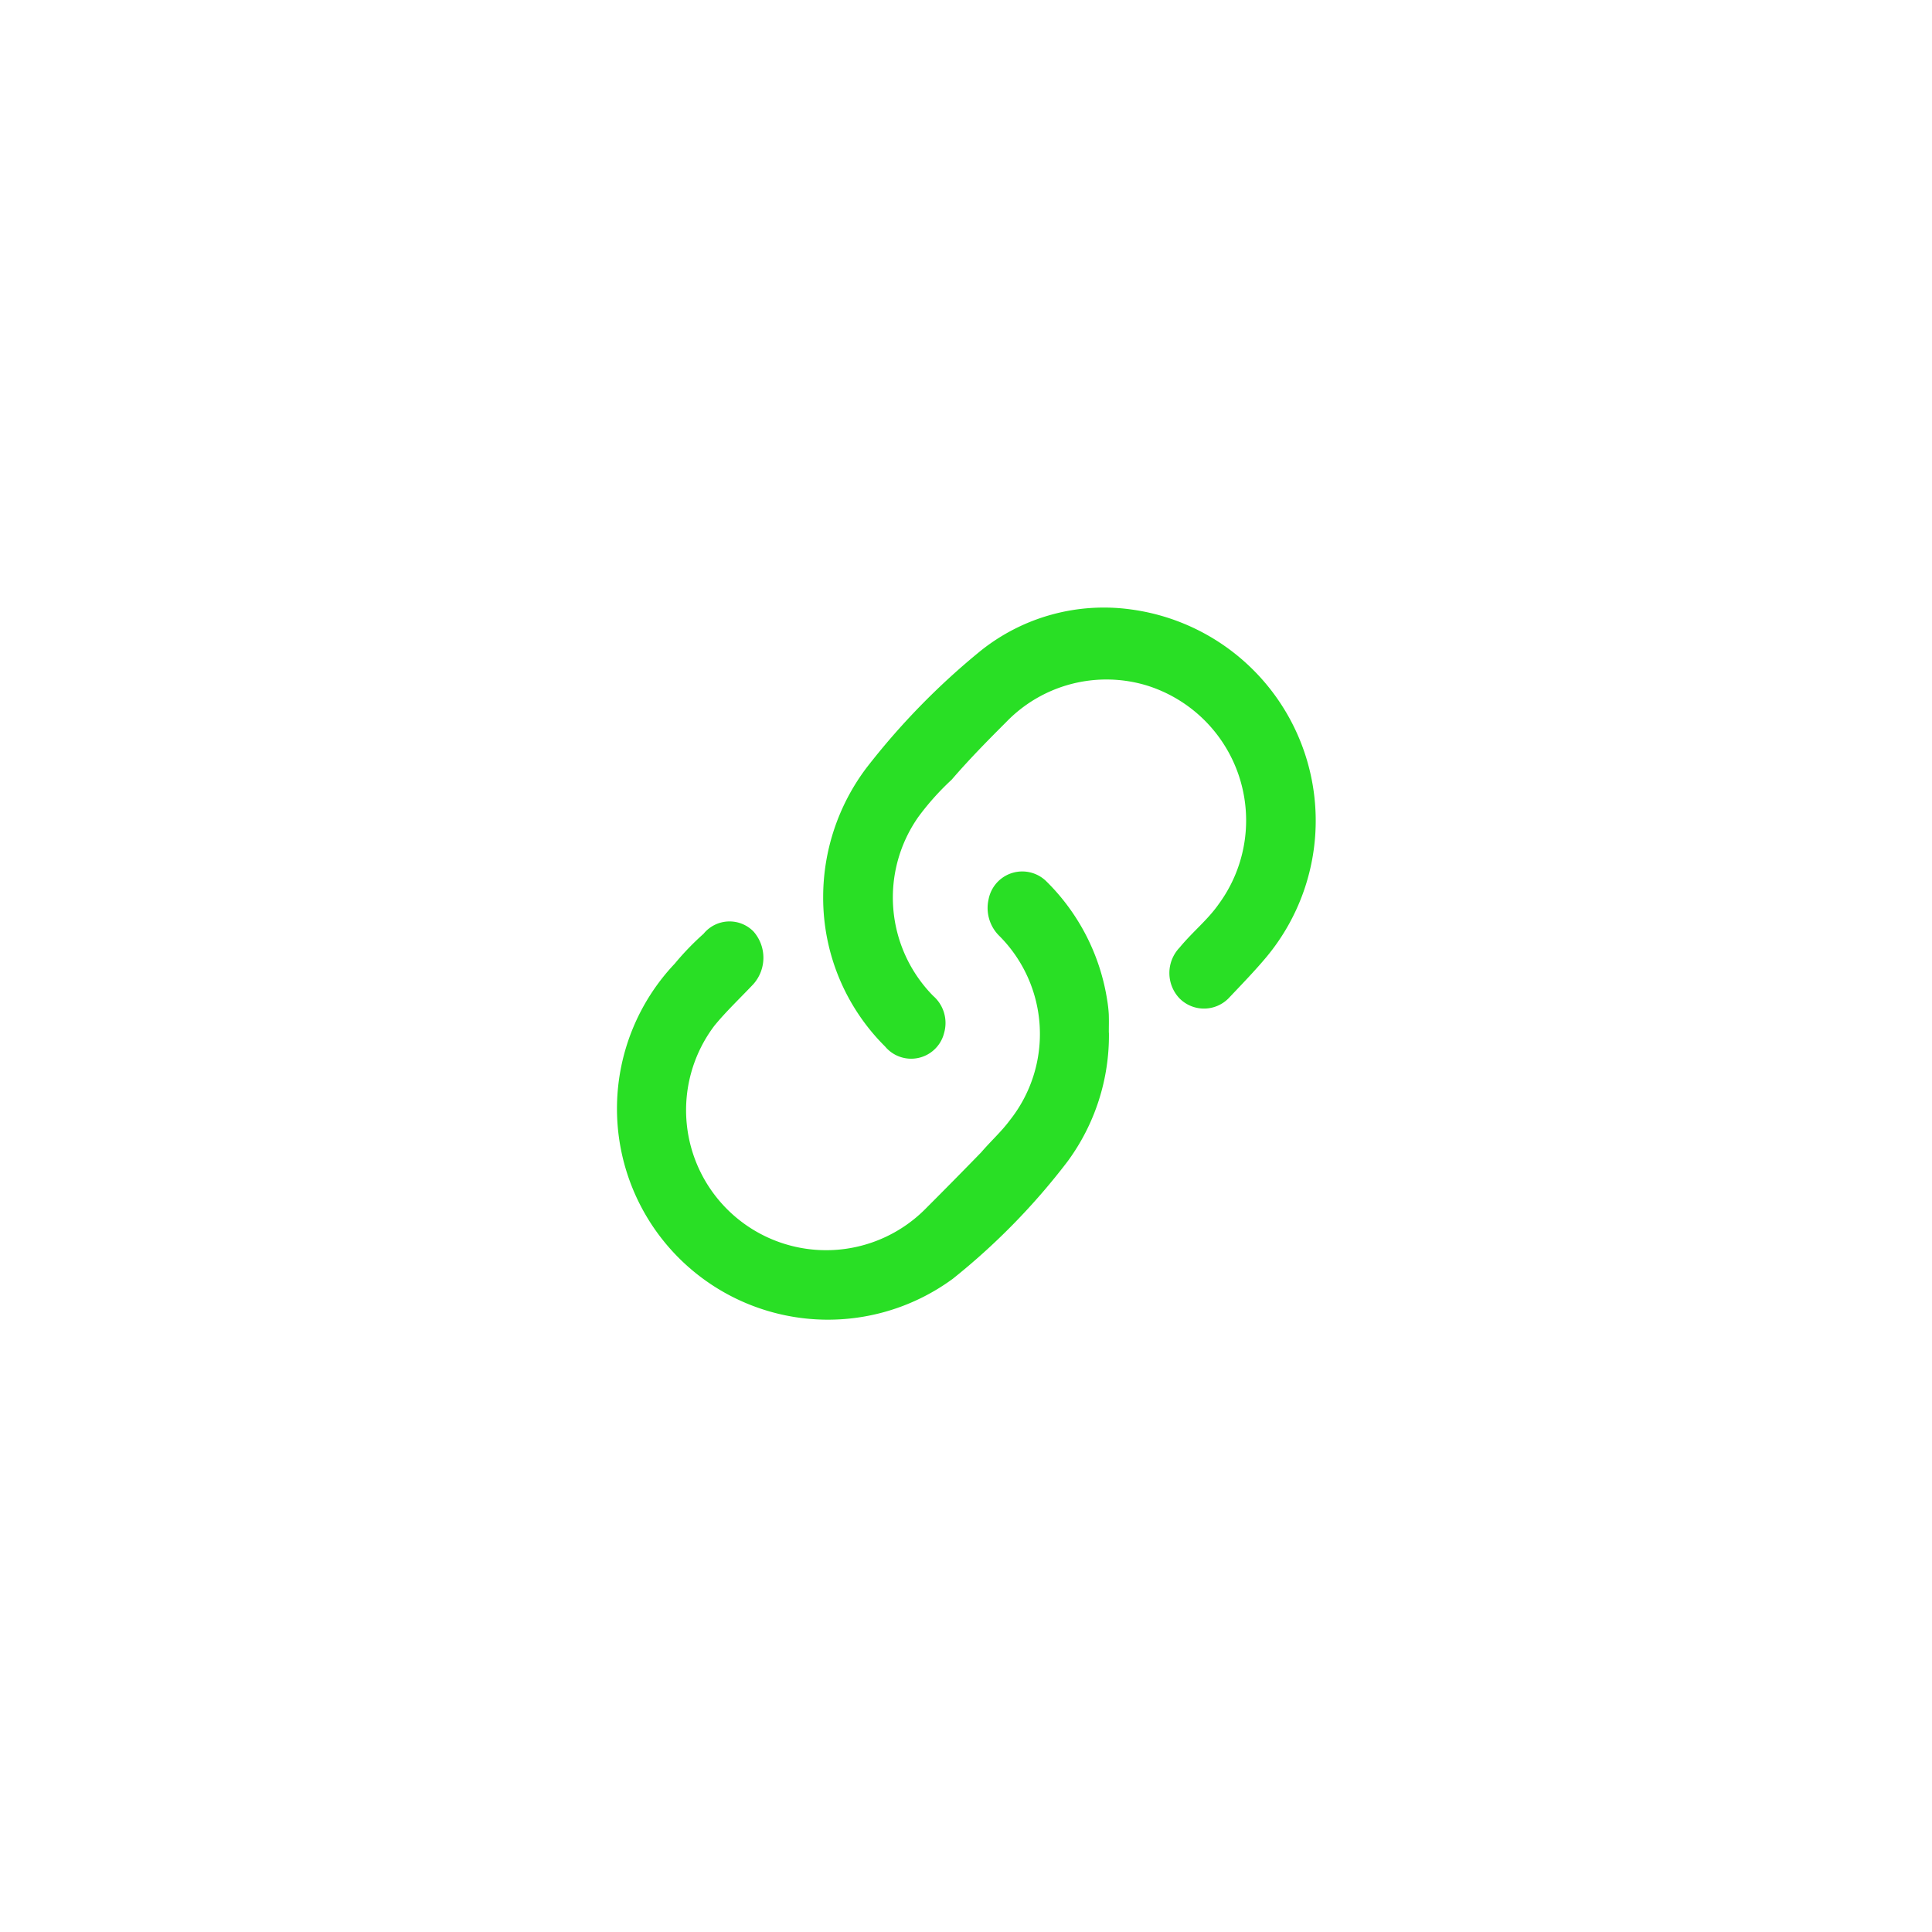 <svg xmlns="http://www.w3.org/2000/svg" width="84" height="84" viewBox="0 0 84 84">
  <defs>
    <style>
      .cls-1 {
        fill: #29df25;
        fill-rule: evenodd;
      }
    </style>
  </defs>
  <path id="形状_532_拷贝" data-name="形状 532 拷贝" class="cls-1" d="M709.9,16620.1a9.337,9.337,0,0,1,1.871-5.6,31.131,31.131,0,0,1,4.971-5.1,8.575,8.575,0,0,1,6.561-1.8,9.268,9.268,0,0,1,5.877,15.1c-0.5.6-1.082,1.2-1.65,1.8a1.5,1.5,0,0,1-2.145,0,1.6,1.6,0,0,1,.011-2.2c0.577-.7,1.22-1.2,1.708-1.9a6.146,6.146,0,0,0-3.144-9.5,6.056,6.056,0,0,0-6.108,1.6c-0.8.8-1.59,1.6-2.366,2.5a11.535,11.535,0,0,0-1.435,1.6,6.094,6.094,0,0,0,.632,7.8,1.561,1.561,0,0,1,.478,1.6,1.476,1.476,0,0,1-2.569.6A9.114,9.114,0,0,1,709.9,16620.1Zm12.424,5.9a9.234,9.234,0,0,1-1.8,5.6,29.08,29.08,0,0,1-4.989,5.1,9.173,9.173,0,0,1-12.09-13.7,11.96,11.96,0,0,1,1.254-1.3,1.457,1.457,0,0,1,2.172-.1,1.727,1.727,0,0,1-.016,2.3c-0.568.6-1.2,1.2-1.687,1.8a6.089,6.089,0,0,0,9.238,7.9q1.2-1.2,2.366-2.4c0.429-.5.879-0.9,1.249-1.4a6.033,6.033,0,0,0-.454-8,1.7,1.7,0,0,1-.475-1.6,1.491,1.491,0,0,1,2.492-.8,9.236,9.236,0,0,1,2.667,5.2,5.561,5.561,0,0,1,.067.6C722.328,16625.5,722.32,16625.7,722.32,16626Z" transform="translate(-674.11 -16581.1)"/>
</svg>
